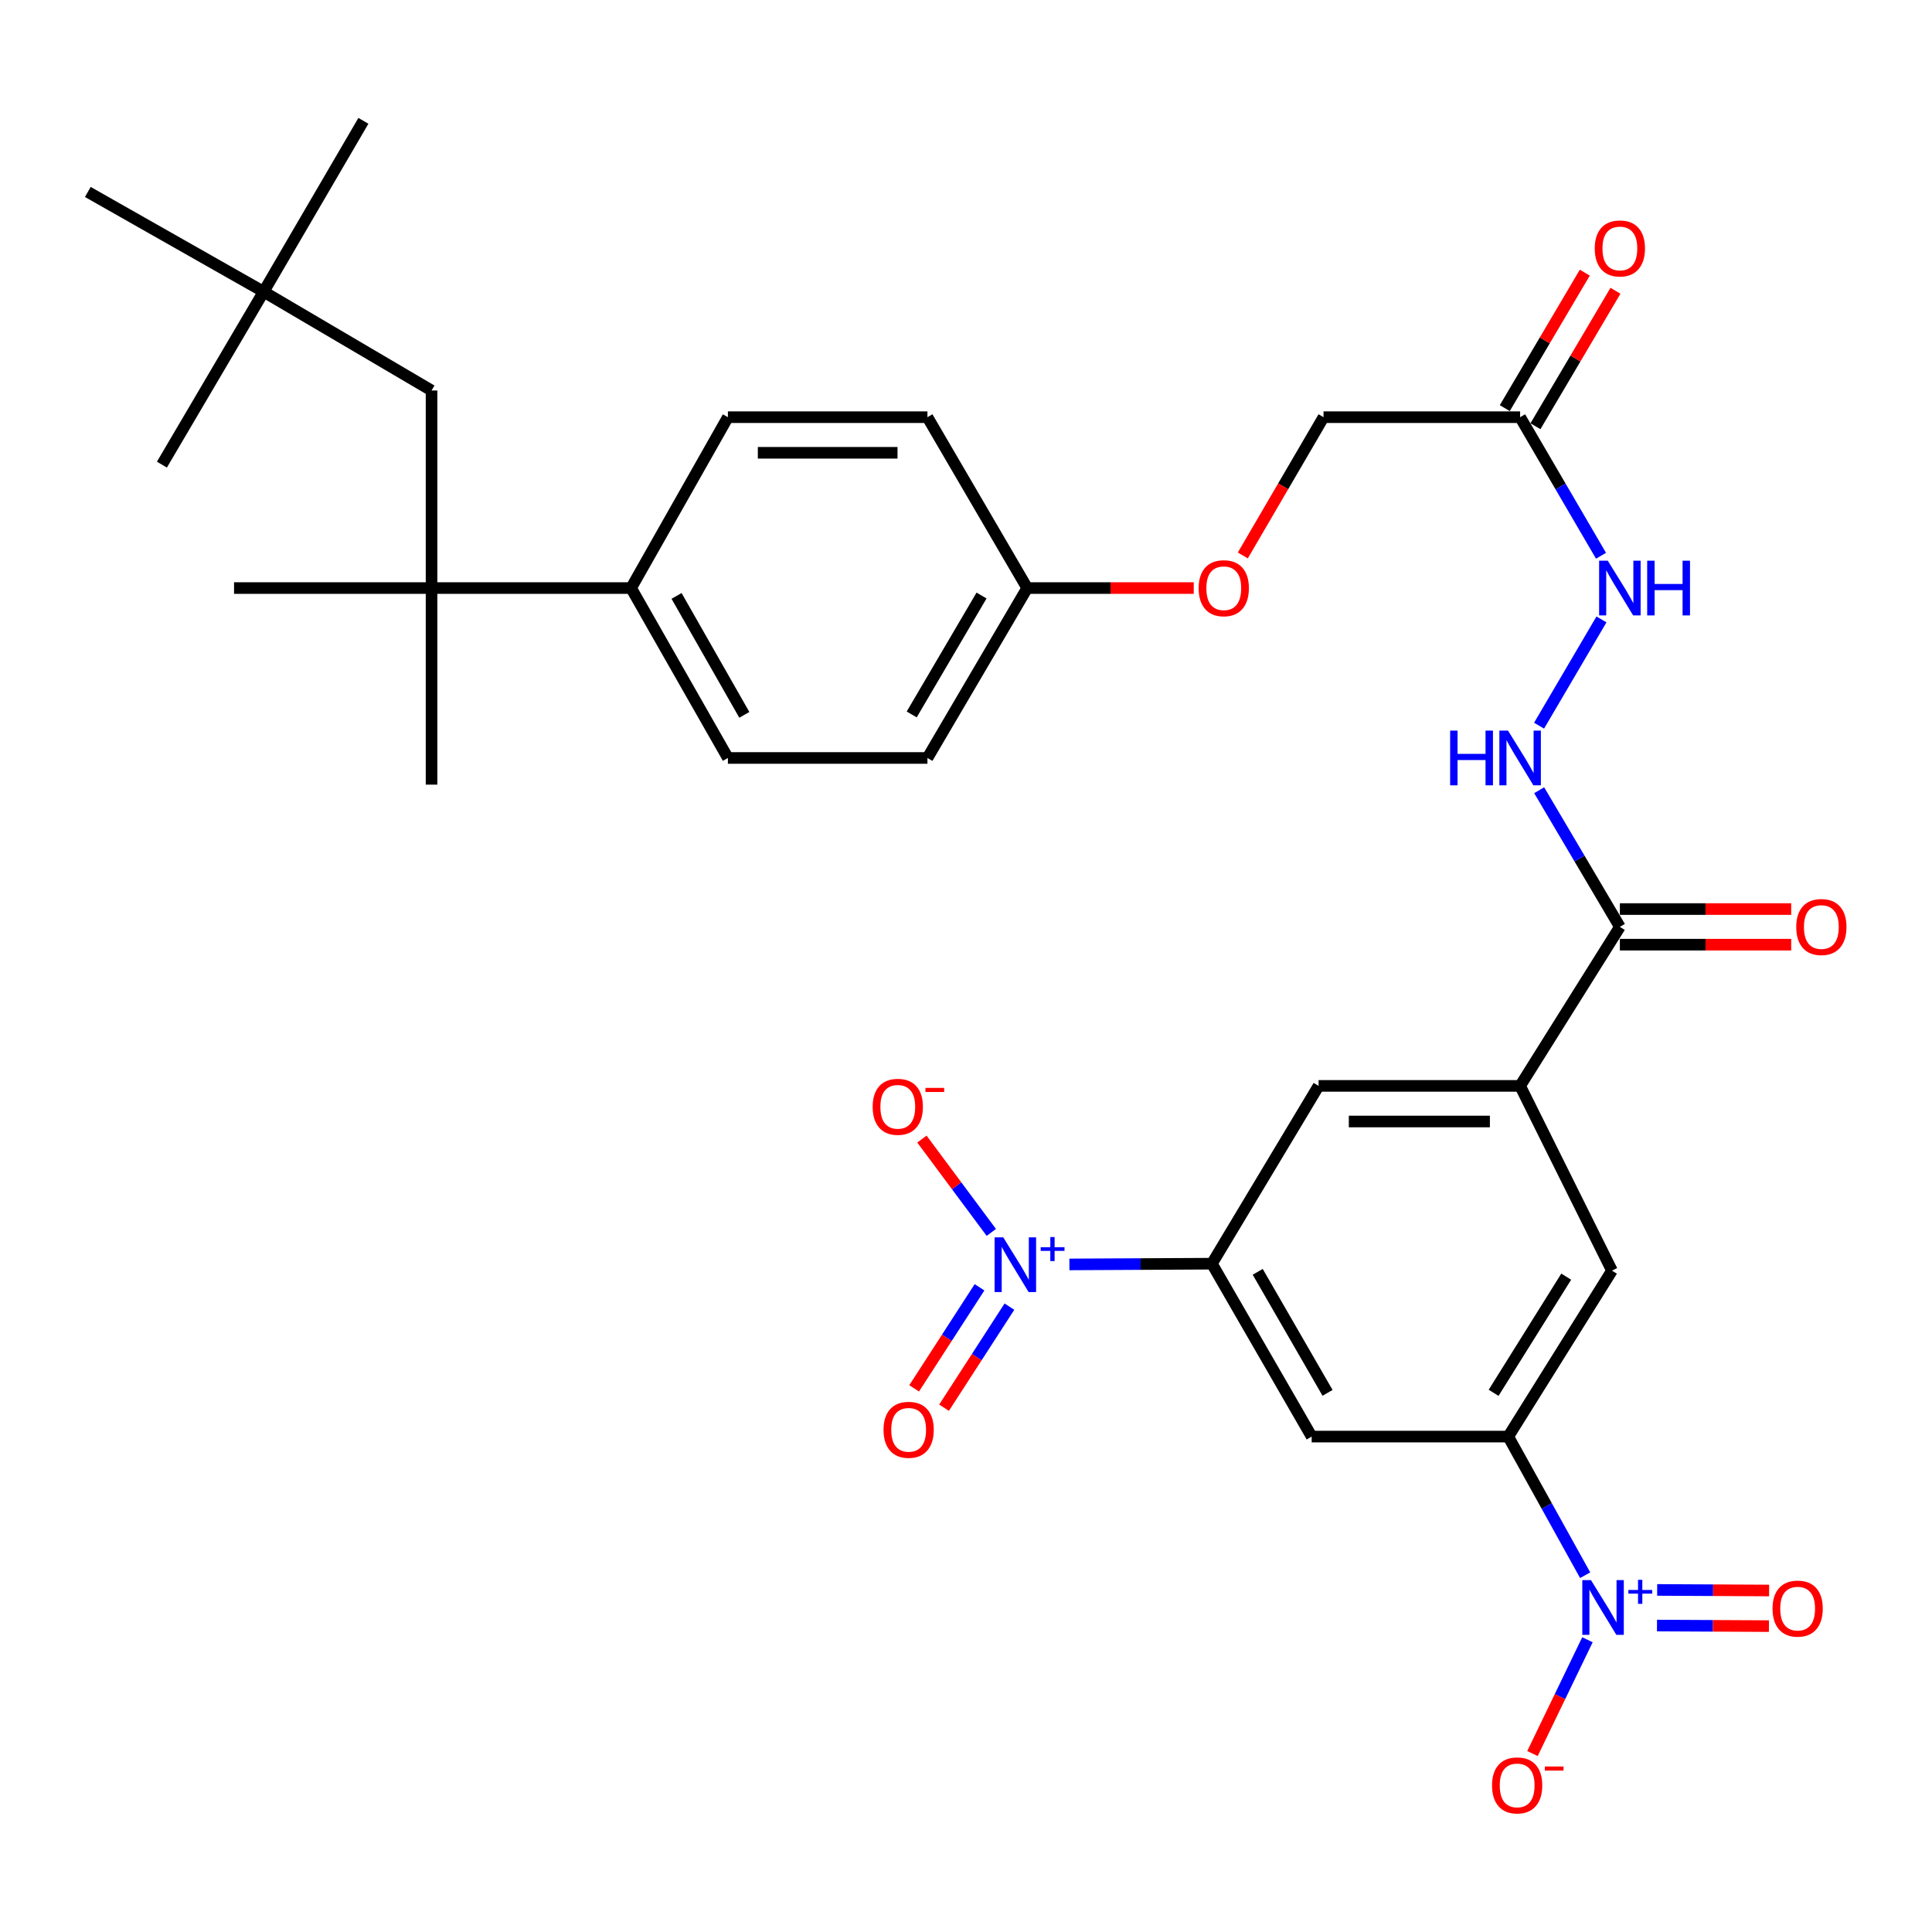 <?xml version='1.0' encoding='iso-8859-1'?>
<svg version='1.1' baseProfile='full'
              xmlns='http://www.w3.org/2000/svg'
                      xmlns:rdkit='http://www.rdkit.org/xml'
                      xmlns:xlink='http://www.w3.org/1999/xlink'
                  xml:space='preserve'
width='1000px' height='1000px' viewBox='0 0 1000 1000'>
<!-- END OF HEADER -->
<rect style='opacity:1.0;fill:#FFFFFF;stroke:none' width='1000' height='1000' x='0' y='0'> </rect>
<path class='bond-1' d='M 553.528,654.464 L 590.403,654.274' style='fill:none;fill-rule:evenodd;stroke:#0000FF;stroke-width:6px;stroke-linecap:butt;stroke-linejoin:miter;stroke-opacity:1' />
<path class='bond-1' d='M 590.403,654.274 L 627.277,654.085' style='fill:none;fill-rule:evenodd;stroke:#000000;stroke-width:6px;stroke-linecap:butt;stroke-linejoin:miter;stroke-opacity:1' />
<path class='bond-13' d='M 513.112,637.898 L 495.145,613.742' style='fill:none;fill-rule:evenodd;stroke:#0000FF;stroke-width:6px;stroke-linecap:butt;stroke-linejoin:miter;stroke-opacity:1' />
<path class='bond-13' d='M 495.145,613.742 L 477.179,589.586' style='fill:none;fill-rule:evenodd;stroke:#FF0000;stroke-width:6px;stroke-linecap:butt;stroke-linejoin:miter;stroke-opacity:1' />
<path class='bond-14' d='M 506.997,666.304 L 490.079,692.457' style='fill:none;fill-rule:evenodd;stroke:#0000FF;stroke-width:6px;stroke-linecap:butt;stroke-linejoin:miter;stroke-opacity:1' />
<path class='bond-14' d='M 490.079,692.457 L 473.161,718.61' style='fill:none;fill-rule:evenodd;stroke:#FF0000;stroke-width:6px;stroke-linecap:butt;stroke-linejoin:miter;stroke-opacity:1' />
<path class='bond-14' d='M 522.474,676.315 L 505.556,702.468' style='fill:none;fill-rule:evenodd;stroke:#0000FF;stroke-width:6px;stroke-linecap:butt;stroke-linejoin:miter;stroke-opacity:1' />
<path class='bond-14' d='M 505.556,702.468 L 488.638,728.622' style='fill:none;fill-rule:evenodd;stroke:#FF0000;stroke-width:6px;stroke-linecap:butt;stroke-linejoin:miter;stroke-opacity:1' />
<path class='bond-0' d='M 820.479,815.332 L 800.573,779.453' style='fill:none;fill-rule:evenodd;stroke:#0000FF;stroke-width:6px;stroke-linecap:butt;stroke-linejoin:miter;stroke-opacity:1' />
<path class='bond-0' d='M 800.573,779.453 L 780.666,743.575' style='fill:none;fill-rule:evenodd;stroke:#000000;stroke-width:6px;stroke-linecap:butt;stroke-linejoin:miter;stroke-opacity:1' />
<path class='bond-12' d='M 821.661,848.735 L 807.433,878.182' style='fill:none;fill-rule:evenodd;stroke:#0000FF;stroke-width:6px;stroke-linecap:butt;stroke-linejoin:miter;stroke-opacity:1' />
<path class='bond-12' d='M 807.433,878.182 L 793.204,907.629' style='fill:none;fill-rule:evenodd;stroke:#FF0000;stroke-width:6px;stroke-linecap:butt;stroke-linejoin:miter;stroke-opacity:1' />
<path class='bond-15' d='M 857.654,841.379 L 886.625,841.526' style='fill:none;fill-rule:evenodd;stroke:#0000FF;stroke-width:6px;stroke-linecap:butt;stroke-linejoin:miter;stroke-opacity:1' />
<path class='bond-15' d='M 886.625,841.526 L 915.595,841.673' style='fill:none;fill-rule:evenodd;stroke:#FF0000;stroke-width:6px;stroke-linecap:butt;stroke-linejoin:miter;stroke-opacity:1' />
<path class='bond-15' d='M 857.748,822.946 L 886.718,823.094' style='fill:none;fill-rule:evenodd;stroke:#0000FF;stroke-width:6px;stroke-linecap:butt;stroke-linejoin:miter;stroke-opacity:1' />
<path class='bond-15' d='M 886.718,823.094 L 915.689,823.241' style='fill:none;fill-rule:evenodd;stroke:#FF0000;stroke-width:6px;stroke-linecap:butt;stroke-linejoin:miter;stroke-opacity:1' />
<path class='bond-4' d='M 627.277,654.085 L 678.919,743.575' style='fill:none;fill-rule:evenodd;stroke:#000000;stroke-width:6px;stroke-linecap:butt;stroke-linejoin:miter;stroke-opacity:1' />
<path class='bond-4' d='M 650.988,658.296 L 687.138,720.939' style='fill:none;fill-rule:evenodd;stroke:#000000;stroke-width:6px;stroke-linecap:butt;stroke-linejoin:miter;stroke-opacity:1' />
<path class='bond-8' d='M 627.277,654.085 L 682.503,562.056' style='fill:none;fill-rule:evenodd;stroke:#000000;stroke-width:6px;stroke-linecap:butt;stroke-linejoin:miter;stroke-opacity:1' />
<path class='bond-2' d='M 780.666,743.575 L 678.919,743.575' style='fill:none;fill-rule:evenodd;stroke:#000000;stroke-width:6px;stroke-linecap:butt;stroke-linejoin:miter;stroke-opacity:1' />
<path class='bond-33' d='M 780.666,743.575 L 834.356,657.679' style='fill:none;fill-rule:evenodd;stroke:#000000;stroke-width:6px;stroke-linecap:butt;stroke-linejoin:miter;stroke-opacity:1' />
<path class='bond-33' d='M 773.09,720.921 L 810.672,660.794' style='fill:none;fill-rule:evenodd;stroke:#000000;stroke-width:6px;stroke-linecap:butt;stroke-linejoin:miter;stroke-opacity:1' />
<path class='bond-3' d='M 786.811,562.056 L 682.503,562.056' style='fill:none;fill-rule:evenodd;stroke:#000000;stroke-width:6px;stroke-linecap:butt;stroke-linejoin:miter;stroke-opacity:1' />
<path class='bond-3' d='M 771.164,580.488 L 698.149,580.488' style='fill:none;fill-rule:evenodd;stroke:#000000;stroke-width:6px;stroke-linecap:butt;stroke-linejoin:miter;stroke-opacity:1' />
<path class='bond-5' d='M 786.811,562.056 L 838.442,479.744' style='fill:none;fill-rule:evenodd;stroke:#000000;stroke-width:6px;stroke-linecap:butt;stroke-linejoin:miter;stroke-opacity:1' />
<path class='bond-9' d='M 786.811,562.056 L 834.356,657.679' style='fill:none;fill-rule:evenodd;stroke:#000000;stroke-width:6px;stroke-linecap:butt;stroke-linejoin:miter;stroke-opacity:1' />
<path class='bond-10' d='M 838.442,479.744 L 817.557,444.383' style='fill:none;fill-rule:evenodd;stroke:#000000;stroke-width:6px;stroke-linecap:butt;stroke-linejoin:miter;stroke-opacity:1' />
<path class='bond-10' d='M 817.557,444.383 L 796.673,409.021' style='fill:none;fill-rule:evenodd;stroke:#0000FF;stroke-width:6px;stroke-linecap:butt;stroke-linejoin:miter;stroke-opacity:1' />
<path class='bond-18' d='M 838.442,488.96 L 882.782,488.96' style='fill:none;fill-rule:evenodd;stroke:#000000;stroke-width:6px;stroke-linecap:butt;stroke-linejoin:miter;stroke-opacity:1' />
<path class='bond-18' d='M 882.782,488.96 L 927.122,488.96' style='fill:none;fill-rule:evenodd;stroke:#FF0000;stroke-width:6px;stroke-linecap:butt;stroke-linejoin:miter;stroke-opacity:1' />
<path class='bond-18' d='M 838.442,470.528 L 882.782,470.528' style='fill:none;fill-rule:evenodd;stroke:#000000;stroke-width:6px;stroke-linecap:butt;stroke-linejoin:miter;stroke-opacity:1' />
<path class='bond-18' d='M 882.782,470.528 L 927.122,470.528' style='fill:none;fill-rule:evenodd;stroke:#FF0000;stroke-width:6px;stroke-linecap:butt;stroke-linejoin:miter;stroke-opacity:1' />
<path class='bond-6' d='M 786.811,215.934 L 807.746,251.796' style='fill:none;fill-rule:evenodd;stroke:#000000;stroke-width:6px;stroke-linecap:butt;stroke-linejoin:miter;stroke-opacity:1' />
<path class='bond-6' d='M 807.746,251.796 L 828.681,287.659' style='fill:none;fill-rule:evenodd;stroke:#0000FF;stroke-width:6px;stroke-linecap:butt;stroke-linejoin:miter;stroke-opacity:1' />
<path class='bond-19' d='M 794.746,220.621 L 815.454,185.559' style='fill:none;fill-rule:evenodd;stroke:#000000;stroke-width:6px;stroke-linecap:butt;stroke-linejoin:miter;stroke-opacity:1' />
<path class='bond-19' d='M 815.454,185.559 L 836.161,150.497' style='fill:none;fill-rule:evenodd;stroke:#FF0000;stroke-width:6px;stroke-linecap:butt;stroke-linejoin:miter;stroke-opacity:1' />
<path class='bond-19' d='M 778.875,211.247 L 799.583,176.185' style='fill:none;fill-rule:evenodd;stroke:#000000;stroke-width:6px;stroke-linecap:butt;stroke-linejoin:miter;stroke-opacity:1' />
<path class='bond-19' d='M 799.583,176.185 L 820.29,141.124' style='fill:none;fill-rule:evenodd;stroke:#FF0000;stroke-width:6px;stroke-linecap:butt;stroke-linejoin:miter;stroke-opacity:1' />
<path class='bond-23' d='M 786.811,215.934 L 685.053,215.934' style='fill:none;fill-rule:evenodd;stroke:#000000;stroke-width:6px;stroke-linecap:butt;stroke-linejoin:miter;stroke-opacity:1' />
<path class='bond-7' d='M 223.369,304.379 L 326.653,304.379' style='fill:none;fill-rule:evenodd;stroke:#000000;stroke-width:6px;stroke-linecap:butt;stroke-linejoin:miter;stroke-opacity:1' />
<path class='bond-17' d='M 223.369,304.379 L 223.369,202.13' style='fill:none;fill-rule:evenodd;stroke:#000000;stroke-width:6px;stroke-linecap:butt;stroke-linejoin:miter;stroke-opacity:1' />
<path class='bond-28' d='M 223.369,304.379 L 121.141,304.379' style='fill:none;fill-rule:evenodd;stroke:#000000;stroke-width:6px;stroke-linecap:butt;stroke-linejoin:miter;stroke-opacity:1' />
<path class='bond-29' d='M 223.369,304.379 L 223.369,406.127' style='fill:none;fill-rule:evenodd;stroke:#000000;stroke-width:6px;stroke-linecap:butt;stroke-linejoin:miter;stroke-opacity:1' />
<path class='bond-11' d='M 796.621,375.613 L 828.916,320.604' style='fill:none;fill-rule:evenodd;stroke:#0000FF;stroke-width:6px;stroke-linecap:butt;stroke-linejoin:miter;stroke-opacity:1' />
<path class='bond-16' d='M 326.653,304.379 L 376.759,392.323' style='fill:none;fill-rule:evenodd;stroke:#000000;stroke-width:6px;stroke-linecap:butt;stroke-linejoin:miter;stroke-opacity:1' />
<path class='bond-16' d='M 350.184,308.446 L 385.258,370.006' style='fill:none;fill-rule:evenodd;stroke:#000000;stroke-width:6px;stroke-linecap:butt;stroke-linejoin:miter;stroke-opacity:1' />
<path class='bond-34' d='M 326.653,304.379 L 376.759,215.934' style='fill:none;fill-rule:evenodd;stroke:#000000;stroke-width:6px;stroke-linecap:butt;stroke-linejoin:miter;stroke-opacity:1' />
<path class='bond-20' d='M 223.369,202.13 L 136.46,151' style='fill:none;fill-rule:evenodd;stroke:#000000;stroke-width:6px;stroke-linecap:butt;stroke-linejoin:miter;stroke-opacity:1' />
<path class='bond-30' d='M 136.46,151 L 83.804,240.49' style='fill:none;fill-rule:evenodd;stroke:#000000;stroke-width:6px;stroke-linecap:butt;stroke-linejoin:miter;stroke-opacity:1' />
<path class='bond-31' d='M 136.46,151 L 45.455,99.358' style='fill:none;fill-rule:evenodd;stroke:#000000;stroke-width:6px;stroke-linecap:butt;stroke-linejoin:miter;stroke-opacity:1' />
<path class='bond-32' d='M 136.46,151 L 188.092,62.544' style='fill:none;fill-rule:evenodd;stroke:#000000;stroke-width:6px;stroke-linecap:butt;stroke-linejoin:miter;stroke-opacity:1' />
<path class='bond-21' d='M 376.759,215.934 L 480.042,215.934' style='fill:none;fill-rule:evenodd;stroke:#000000;stroke-width:6px;stroke-linecap:butt;stroke-linejoin:miter;stroke-opacity:1' />
<path class='bond-21' d='M 392.251,234.366 L 464.55,234.366' style='fill:none;fill-rule:evenodd;stroke:#000000;stroke-width:6px;stroke-linecap:butt;stroke-linejoin:miter;stroke-opacity:1' />
<path class='bond-22' d='M 376.759,392.323 L 480.042,392.323' style='fill:none;fill-rule:evenodd;stroke:#000000;stroke-width:6px;stroke-linecap:butt;stroke-linejoin:miter;stroke-opacity:1' />
<path class='bond-24' d='M 685.053,215.934 L 664.164,251.716' style='fill:none;fill-rule:evenodd;stroke:#000000;stroke-width:6px;stroke-linecap:butt;stroke-linejoin:miter;stroke-opacity:1' />
<path class='bond-24' d='M 664.164,251.716 L 643.275,287.499' style='fill:none;fill-rule:evenodd;stroke:#FF0000;stroke-width:6px;stroke-linecap:butt;stroke-linejoin:miter;stroke-opacity:1' />
<path class='bond-25' d='M 617.878,304.379 L 574.781,304.379' style='fill:none;fill-rule:evenodd;stroke:#FF0000;stroke-width:6px;stroke-linecap:butt;stroke-linejoin:miter;stroke-opacity:1' />
<path class='bond-25' d='M 574.781,304.379 L 531.684,304.379' style='fill:none;fill-rule:evenodd;stroke:#000000;stroke-width:6px;stroke-linecap:butt;stroke-linejoin:miter;stroke-opacity:1' />
<path class='bond-26' d='M 531.684,304.379 L 480.042,215.934' style='fill:none;fill-rule:evenodd;stroke:#000000;stroke-width:6px;stroke-linecap:butt;stroke-linejoin:miter;stroke-opacity:1' />
<path class='bond-27' d='M 531.684,304.379 L 480.042,392.323' style='fill:none;fill-rule:evenodd;stroke:#000000;stroke-width:6px;stroke-linecap:butt;stroke-linejoin:miter;stroke-opacity:1' />
<path class='bond-27' d='M 508.043,308.237 L 471.894,369.798' style='fill:none;fill-rule:evenodd;stroke:#000000;stroke-width:6px;stroke-linecap:butt;stroke-linejoin:miter;stroke-opacity:1' />
<path  class='atom-0' d='M 519.28 640.447
L 528.56 655.447
Q 529.48 656.927, 530.96 659.607
Q 532.44 662.287, 532.52 662.447
L 532.52 640.447
L 536.28 640.447
L 536.28 668.767
L 532.4 668.767
L 522.44 652.367
Q 521.28 650.447, 520.04 648.247
Q 518.84 646.047, 518.48 645.367
L 518.48 668.767
L 514.8 668.767
L 514.8 640.447
L 519.28 640.447
' fill='#0000FF'/>
<path  class='atom-0' d='M 538.656 645.552
L 543.645 645.552
L 543.645 640.299
L 545.863 640.299
L 545.863 645.552
L 550.985 645.552
L 550.985 647.453
L 545.863 647.453
L 545.863 652.733
L 543.645 652.733
L 543.645 647.453
L 538.656 647.453
L 538.656 645.552
' fill='#0000FF'/>
<path  class='atom-1' d='M 823.478 817.86
L 832.758 832.86
Q 833.678 834.34, 835.158 837.02
Q 836.638 839.7, 836.718 839.86
L 836.718 817.86
L 840.478 817.86
L 840.478 846.18
L 836.598 846.18
L 826.638 829.78
Q 825.478 827.86, 824.238 825.66
Q 823.038 823.46, 822.678 822.78
L 822.678 846.18
L 818.998 846.18
L 818.998 817.86
L 823.478 817.86
' fill='#0000FF'/>
<path  class='atom-1' d='M 842.854 822.965
L 847.843 822.965
L 847.843 817.712
L 850.061 817.712
L 850.061 822.965
L 855.183 822.965
L 855.183 824.866
L 850.061 824.866
L 850.061 830.146
L 847.843 830.146
L 847.843 824.866
L 842.854 824.866
L 842.854 822.965
' fill='#0000FF'/>
<path  class='atom-11' d='M 750.591 378.163
L 754.431 378.163
L 754.431 390.203
L 768.911 390.203
L 768.911 378.163
L 772.751 378.163
L 772.751 406.483
L 768.911 406.483
L 768.911 393.403
L 754.431 393.403
L 754.431 406.483
L 750.591 406.483
L 750.591 378.163
' fill='#0000FF'/>
<path  class='atom-11' d='M 780.551 378.163
L 789.831 393.163
Q 790.751 394.643, 792.231 397.323
Q 793.711 400.003, 793.791 400.163
L 793.791 378.163
L 797.551 378.163
L 797.551 406.483
L 793.671 406.483
L 783.711 390.083
Q 782.551 388.163, 781.311 385.963
Q 780.111 383.763, 779.751 383.083
L 779.751 406.483
L 776.071 406.483
L 776.071 378.163
L 780.551 378.163
' fill='#0000FF'/>
<path  class='atom-12' d='M 832.182 290.219
L 841.462 305.219
Q 842.382 306.699, 843.862 309.379
Q 845.342 312.059, 845.422 312.219
L 845.422 290.219
L 849.182 290.219
L 849.182 318.539
L 845.302 318.539
L 835.342 302.139
Q 834.182 300.219, 832.942 298.019
Q 831.742 295.819, 831.382 295.139
L 831.382 318.539
L 827.702 318.539
L 827.702 290.219
L 832.182 290.219
' fill='#0000FF'/>
<path  class='atom-12' d='M 852.582 290.219
L 856.422 290.219
L 856.422 302.259
L 870.902 302.259
L 870.902 290.219
L 874.742 290.219
L 874.742 318.539
L 870.902 318.539
L 870.902 305.459
L 856.422 305.459
L 856.422 318.539
L 852.582 318.539
L 852.582 290.219
' fill='#0000FF'/>
<path  class='atom-13' d='M 772.275 924.12
Q 772.275 917.32, 775.635 913.52
Q 778.995 909.72, 785.275 909.72
Q 791.555 909.72, 794.915 913.52
Q 798.275 917.32, 798.275 924.12
Q 798.275 931, 794.875 934.92
Q 791.475 938.8, 785.275 938.8
Q 779.035 938.8, 775.635 934.92
Q 772.275 931.04, 772.275 924.12
M 785.275 935.6
Q 789.595 935.6, 791.915 932.72
Q 794.275 929.8, 794.275 924.12
Q 794.275 918.56, 791.915 915.76
Q 789.595 912.92, 785.275 912.92
Q 780.955 912.92, 778.595 915.72
Q 776.275 918.52, 776.275 924.12
Q 776.275 929.84, 778.595 932.72
Q 780.955 935.6, 785.275 935.6
' fill='#FF0000'/>
<path  class='atom-13' d='M 799.595 914.342
L 809.283 914.342
L 809.283 916.454
L 799.595 916.454
L 799.595 914.342
' fill='#FF0000'/>
<path  class='atom-14' d='M 451.692 572.878
Q 451.692 566.078, 455.052 562.278
Q 458.412 558.478, 464.692 558.478
Q 470.972 558.478, 474.332 562.278
Q 477.692 566.078, 477.692 572.878
Q 477.692 579.758, 474.292 583.678
Q 470.892 587.558, 464.692 587.558
Q 458.452 587.558, 455.052 583.678
Q 451.692 579.798, 451.692 572.878
M 464.692 584.358
Q 469.012 584.358, 471.332 581.478
Q 473.692 578.558, 473.692 572.878
Q 473.692 567.318, 471.332 564.518
Q 469.012 561.678, 464.692 561.678
Q 460.372 561.678, 458.012 564.478
Q 455.692 567.278, 455.692 572.878
Q 455.692 578.598, 458.012 581.478
Q 460.372 584.358, 464.692 584.358
' fill='#FF0000'/>
<path  class='atom-14' d='M 479.012 563.1
L 488.701 563.1
L 488.701 565.212
L 479.012 565.212
L 479.012 563.1
' fill='#FF0000'/>
<path  class='atom-15' d='M 457.314 740.061
Q 457.314 733.261, 460.674 729.461
Q 464.034 725.661, 470.314 725.661
Q 476.594 725.661, 479.954 729.461
Q 483.314 733.261, 483.314 740.061
Q 483.314 746.941, 479.914 750.861
Q 476.514 754.741, 470.314 754.741
Q 464.074 754.741, 460.674 750.861
Q 457.314 746.981, 457.314 740.061
M 470.314 751.541
Q 474.634 751.541, 476.954 748.661
Q 479.314 745.741, 479.314 740.061
Q 479.314 734.501, 476.954 731.701
Q 474.634 728.861, 470.314 728.861
Q 465.994 728.861, 463.634 731.661
Q 461.314 734.461, 461.314 740.061
Q 461.314 745.781, 463.634 748.661
Q 465.994 751.541, 470.314 751.541
' fill='#FF0000'/>
<path  class='atom-16' d='M 917.461 832.612
Q 917.461 825.812, 920.821 822.012
Q 924.181 818.212, 930.461 818.212
Q 936.741 818.212, 940.101 822.012
Q 943.461 825.812, 943.461 832.612
Q 943.461 839.492, 940.061 843.412
Q 936.661 847.292, 930.461 847.292
Q 924.221 847.292, 920.821 843.412
Q 917.461 839.532, 917.461 832.612
M 930.461 844.092
Q 934.781 844.092, 937.101 841.212
Q 939.461 838.292, 939.461 832.612
Q 939.461 827.052, 937.101 824.252
Q 934.781 821.412, 930.461 821.412
Q 926.141 821.412, 923.781 824.212
Q 921.461 827.012, 921.461 832.612
Q 921.461 838.332, 923.781 841.212
Q 926.141 844.092, 930.461 844.092
' fill='#FF0000'/>
<path  class='atom-19' d='M 929.729 479.824
Q 929.729 473.024, 933.089 469.224
Q 936.449 465.424, 942.729 465.424
Q 949.009 465.424, 952.369 469.224
Q 955.729 473.024, 955.729 479.824
Q 955.729 486.704, 952.329 490.624
Q 948.929 494.504, 942.729 494.504
Q 936.489 494.504, 933.089 490.624
Q 929.729 486.744, 929.729 479.824
M 942.729 491.304
Q 947.049 491.304, 949.369 488.424
Q 951.729 485.504, 951.729 479.824
Q 951.729 474.264, 949.369 471.464
Q 947.049 468.624, 942.729 468.624
Q 938.409 468.624, 936.049 471.424
Q 933.729 474.224, 933.729 479.824
Q 933.729 485.544, 936.049 488.424
Q 938.409 491.304, 942.729 491.304
' fill='#FF0000'/>
<path  class='atom-20' d='M 825.442 128.592
Q 825.442 121.792, 828.802 117.992
Q 832.162 114.192, 838.442 114.192
Q 844.722 114.192, 848.082 117.992
Q 851.442 121.792, 851.442 128.592
Q 851.442 135.472, 848.042 139.392
Q 844.642 143.272, 838.442 143.272
Q 832.202 143.272, 828.802 139.392
Q 825.442 135.512, 825.442 128.592
M 838.442 140.072
Q 842.762 140.072, 845.082 137.192
Q 847.442 134.272, 847.442 128.592
Q 847.442 123.032, 845.082 120.232
Q 842.762 117.392, 838.442 117.392
Q 834.122 117.392, 831.762 120.192
Q 829.442 122.992, 829.442 128.592
Q 829.442 134.312, 831.762 137.192
Q 834.122 140.072, 838.442 140.072
' fill='#FF0000'/>
<path  class='atom-25' d='M 620.421 304.459
Q 620.421 297.659, 623.781 293.859
Q 627.141 290.059, 633.421 290.059
Q 639.701 290.059, 643.061 293.859
Q 646.421 297.659, 646.421 304.459
Q 646.421 311.339, 643.021 315.259
Q 639.621 319.139, 633.421 319.139
Q 627.181 319.139, 623.781 315.259
Q 620.421 311.379, 620.421 304.459
M 633.421 315.939
Q 637.741 315.939, 640.061 313.059
Q 642.421 310.139, 642.421 304.459
Q 642.421 298.899, 640.061 296.099
Q 637.741 293.259, 633.421 293.259
Q 629.101 293.259, 626.741 296.059
Q 624.421 298.859, 624.421 304.459
Q 624.421 310.179, 626.741 313.059
Q 629.101 315.939, 633.421 315.939
' fill='#FF0000'/>
</svg>

